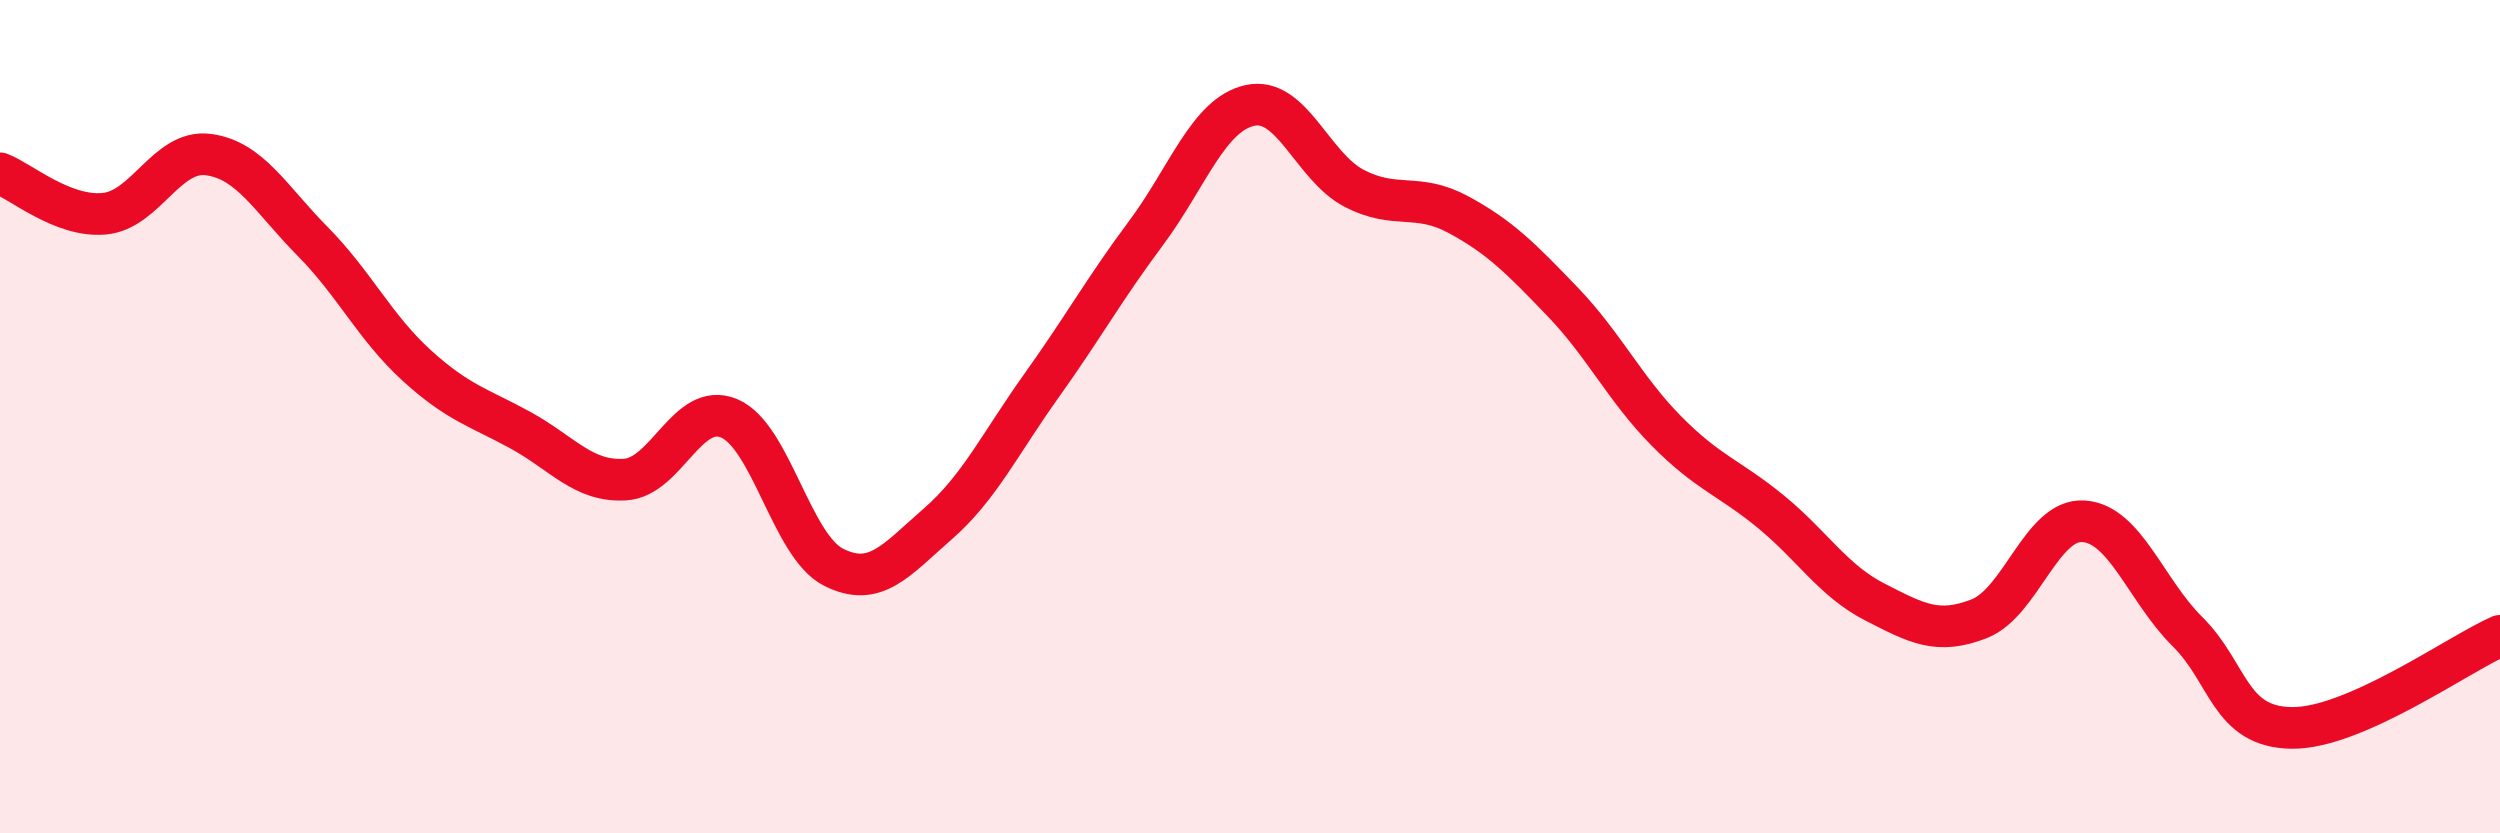 
    <svg width="60" height="20" viewBox="0 0 60 20" xmlns="http://www.w3.org/2000/svg">
      <path
        d="M 0,4.16 C 0.5,4.35 1.5,5.22 2.5,5.13 C 3.5,5.04 4,3.58 5,3.71 C 6,3.84 6.5,4.78 7.5,5.79 C 8.5,6.8 9,7.86 10,8.77 C 11,9.68 11.5,9.78 12.5,10.33 C 13.5,10.88 14,11.57 15,11.51 C 16,11.45 16.5,9.62 17.5,10.04 C 18.5,10.46 19,13.1 20,13.61 C 21,14.12 21.5,13.45 22.5,12.58 C 23.5,11.71 24,10.65 25,9.25 C 26,7.85 26.5,6.94 27.5,5.6 C 28.5,4.26 29,2.75 30,2.53 C 31,2.31 31.5,4 32.5,4.52 C 33.5,5.04 34,4.61 35,5.15 C 36,5.69 36.5,6.2 37.5,7.24 C 38.5,8.28 39,9.34 40,10.35 C 41,11.36 41.5,11.46 42.5,12.28 C 43.5,13.1 44,13.94 45,14.45 C 46,14.96 46.5,15.24 47.5,14.85 C 48.5,14.46 49,12.45 50,12.51 C 51,12.57 51.5,14.17 52.5,15.16 C 53.5,16.15 53.5,17.45 55,17.47 C 56.5,17.49 59,15.7 60,15.26L60 20L0 20Z"
        fill="#EB0A25"
        opacity="0.1"
        stroke-linecap="round"
        stroke-linejoin="round"
      />
      <path
        d="M 0,4.16 C 0.5,4.35 1.5,5.22 2.5,5.13 C 3.5,5.04 4,3.58 5,3.71 C 6,3.84 6.5,4.78 7.5,5.79 C 8.5,6.8 9,7.86 10,8.77 C 11,9.68 11.5,9.78 12.5,10.33 C 13.5,10.88 14,11.57 15,11.51 C 16,11.45 16.5,9.62 17.5,10.04 C 18.5,10.46 19,13.1 20,13.61 C 21,14.12 21.5,13.45 22.5,12.58 C 23.5,11.71 24,10.65 25,9.25 C 26,7.85 26.5,6.94 27.5,5.6 C 28.5,4.26 29,2.75 30,2.53 C 31,2.31 31.5,4 32.5,4.52 C 33.5,5.04 34,4.61 35,5.15 C 36,5.69 36.5,6.2 37.5,7.24 C 38.5,8.28 39,9.34 40,10.35 C 41,11.36 41.5,11.46 42.5,12.28 C 43.5,13.1 44,13.94 45,14.45 C 46,14.96 46.5,15.24 47.5,14.85 C 48.5,14.46 49,12.45 50,12.51 C 51,12.57 51.5,14.17 52.5,15.16 C 53.5,16.15 53.5,17.45 55,17.47 C 56.5,17.49 59,15.7 60,15.26"
        stroke="#EB0A25"
        stroke-width="1"
        fill="none"
        stroke-linecap="round"
        stroke-linejoin="round"
      />
    </svg>
  